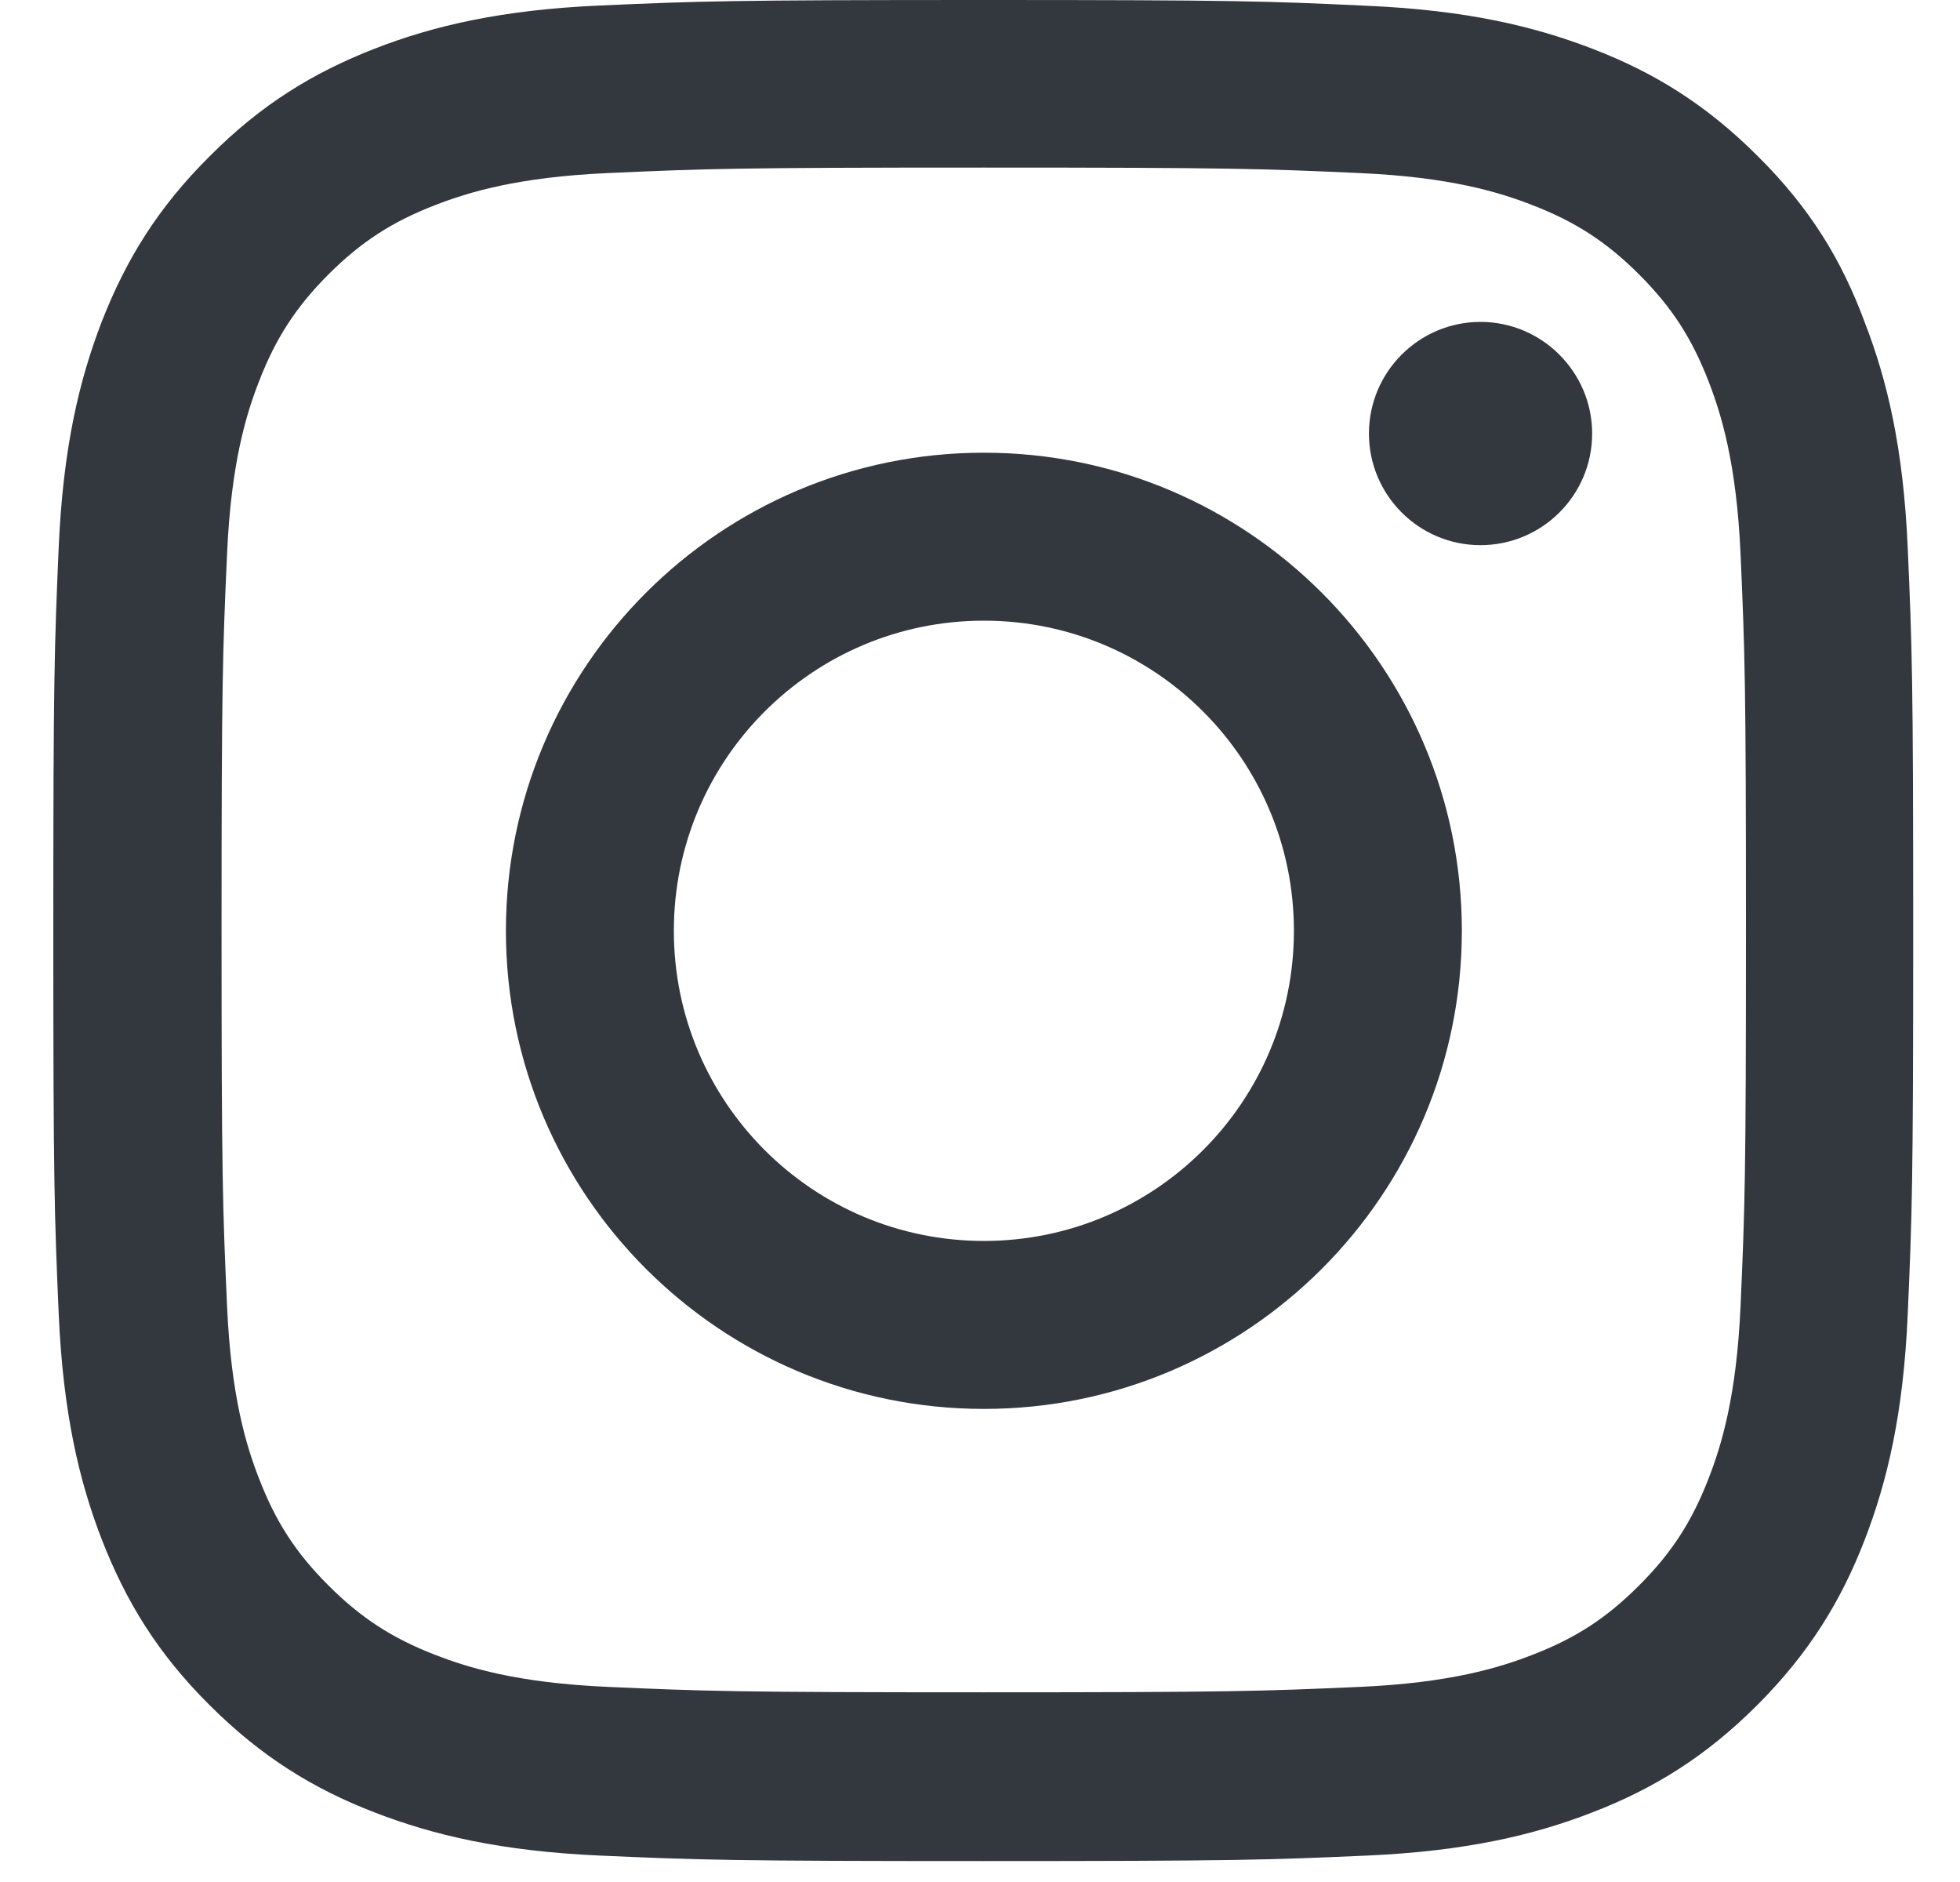 <svg width="25" height="24" viewBox="0 0 25 24" fill="none" xmlns="http://www.w3.org/2000/svg">
<g clip-path="url(#clip0_2196_13156)">
<path d="M12.548 2.137C15.719 2.137 16.095 2.151 17.342 2.207C18.501 2.258 19.127 2.453 19.544 2.615C20.096 2.828 20.495 3.088 20.907 3.5C21.325 3.918 21.579 4.312 21.793 4.863C21.955 5.281 22.15 5.911 22.201 7.066C22.256 8.317 22.27 8.693 22.27 11.859C22.27 15.03 22.256 15.406 22.201 16.653C22.15 17.812 21.955 18.438 21.793 18.855C21.579 19.407 21.32 19.806 20.907 20.218C20.49 20.636 20.096 20.891 19.544 21.104C19.127 21.266 18.497 21.461 17.342 21.512C16.09 21.567 15.715 21.581 12.548 21.581C9.377 21.581 9.002 21.567 7.754 21.512C6.595 21.461 5.97 21.266 5.552 21.104C5.001 20.891 4.602 20.631 4.189 20.218C3.772 19.801 3.517 19.407 3.304 18.855C3.141 18.438 2.947 17.808 2.896 16.653C2.84 15.401 2.826 15.026 2.826 11.859C2.826 8.688 2.84 8.313 2.896 7.066C2.947 5.906 3.141 5.281 3.304 4.863C3.517 4.312 3.777 3.913 4.189 3.5C4.607 3.083 5.001 2.828 5.552 2.615C5.97 2.453 6.6 2.258 7.754 2.207C9.002 2.151 9.377 2.137 12.548 2.137ZM12.548 2.07517e-06C9.326 1.51179e-06 8.923 0.014 7.657 0.07C6.396 0.125 5.529 0.329 4.778 0.621C3.995 0.927 3.332 1.331 2.673 1.994C2.01 2.652 1.607 3.315 1.301 4.094C1.009 4.849 0.805 5.712 0.749 6.973C0.694 8.243 0.68 8.646 0.68 11.869C0.68 15.091 0.694 15.494 0.749 16.76C0.805 18.021 1.009 18.888 1.301 19.639C1.607 20.422 2.01 21.085 2.673 21.744C3.332 22.402 3.995 22.81 4.773 23.111C5.529 23.403 6.391 23.607 7.652 23.663C8.918 23.719 9.322 23.733 12.544 23.733C15.766 23.733 16.169 23.719 17.435 23.663C18.696 23.607 19.563 23.403 20.314 23.111C21.093 22.81 21.756 22.402 22.414 21.744C23.072 21.085 23.48 20.422 23.782 19.643C24.074 18.888 24.278 18.025 24.333 16.764C24.389 15.499 24.403 15.095 24.403 11.873C24.403 8.651 24.389 8.248 24.333 6.982C24.278 5.721 24.074 4.854 23.782 4.103C23.49 3.315 23.086 2.652 22.423 1.994C21.765 1.335 21.102 0.927 20.323 0.626C19.567 0.334 18.705 0.13 17.444 0.074C16.174 0.014 15.77 2.63855e-06 12.548 2.07517e-06Z" fill="#32383E"/>
<path d="M12.55 5.773C9.184 5.773 6.453 8.504 6.453 11.87C6.453 15.236 9.184 17.967 12.55 17.967C15.915 17.967 18.646 15.236 18.646 11.87C18.646 8.504 15.915 5.773 12.55 5.773ZM12.55 15.825C10.366 15.825 8.595 14.054 8.595 11.87C8.595 9.686 10.366 7.915 12.55 7.915C14.733 7.915 16.504 9.686 16.504 11.87C16.504 14.054 14.733 15.825 12.55 15.825Z" fill="#32383E"/>
<path d="M20.308 5.529C20.308 6.317 19.668 6.952 18.884 6.952C18.096 6.952 17.461 6.312 17.461 5.529C17.461 4.741 18.101 4.105 18.884 4.105C19.668 4.105 20.308 4.745 20.308 5.529Z" fill="#32383E"/>
</g>
<defs>
<clipPath id="clip0_2196_13156">
<rect width="23.737" height="23.737" fill="white" transform="translate(0.68)"/>
</clipPath>
</defs>
</svg>
